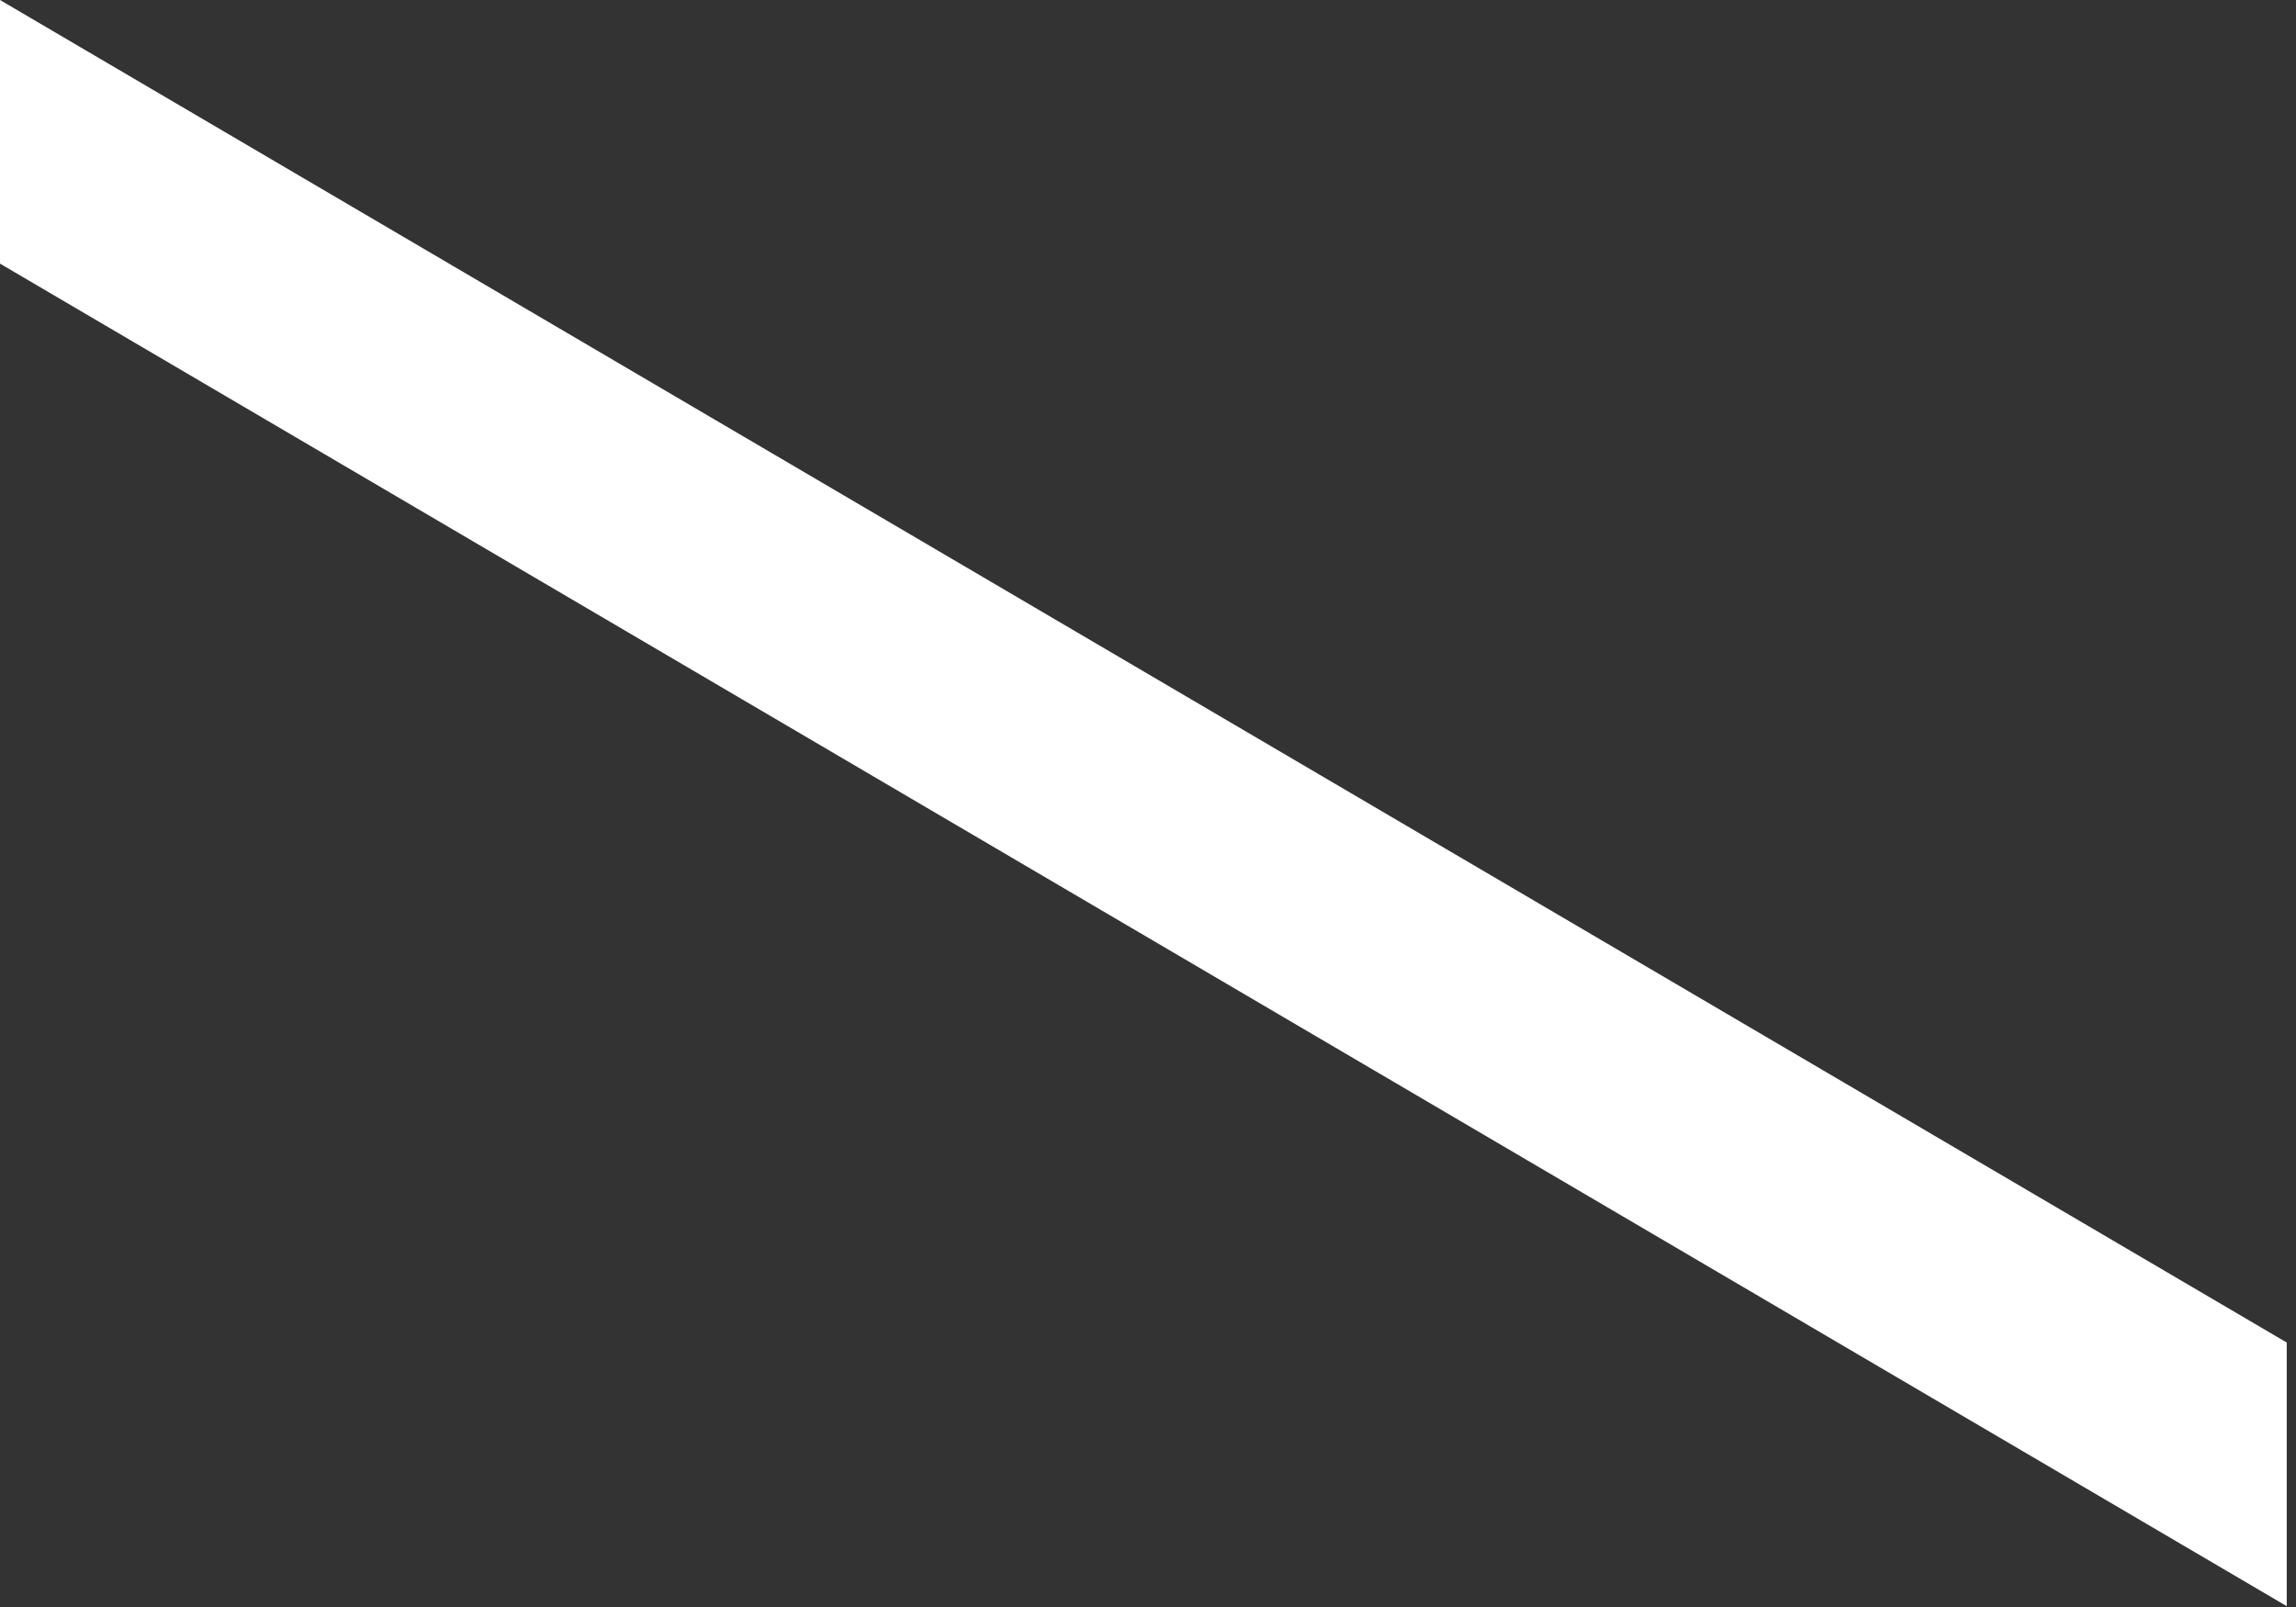 <?xml version="1.0" encoding="utf-8"?>
<svg xmlns="http://www.w3.org/2000/svg" fill="none" height="100%" overflow="visible" preserveAspectRatio="none" style="display: block;" viewBox="0 0 30 21" width="100%">
<rect x="0" y="0" width="30" height="21" fill="#333333" stroke="none"/>
<path d="M29.879 17.544L0 0V3.445L29.879 20.989V17.544Z" fill="white" id="Vector"/>
</svg>